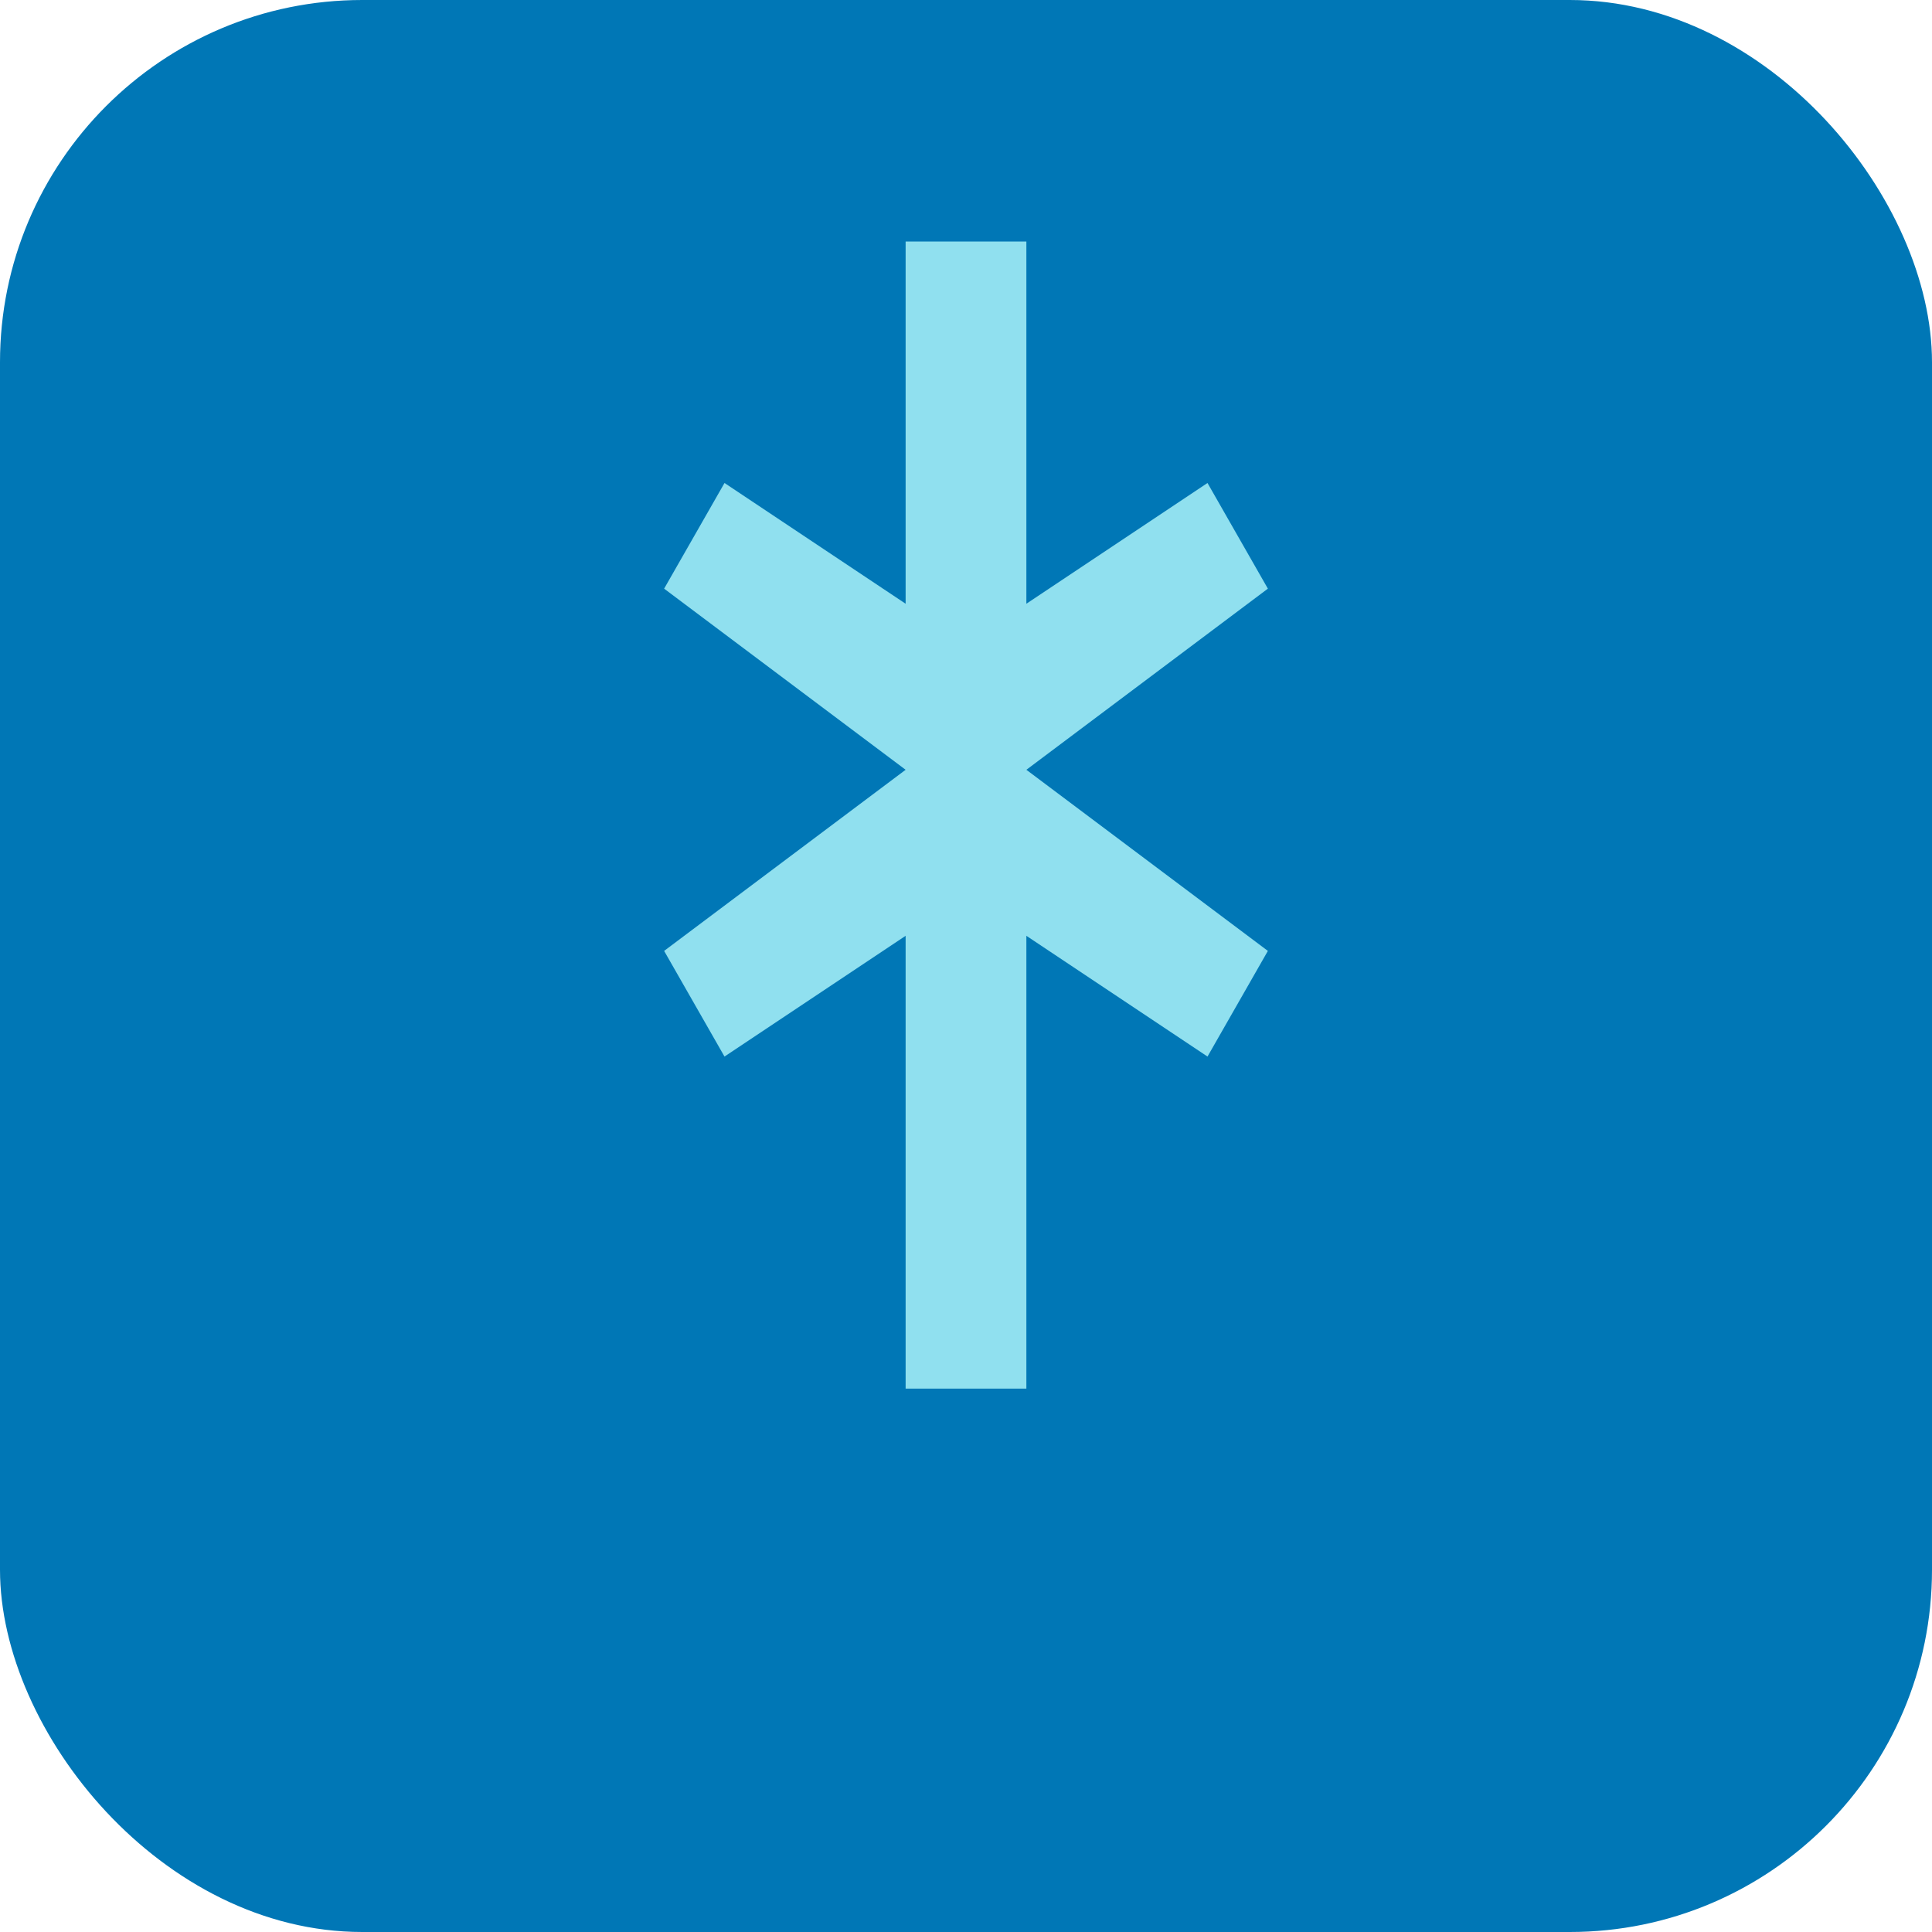 <svg xmlns="http://www.w3.org/2000/svg" viewBox="0 0 64 64">
  <rect width="64" height="64" rx="12" fill="#0077b6"/>
  <path fill="#90e0ef" d="M30 8h4v12l6-4 2 3.5-8 6 8 6-2 3.5-6-4V46h-4V31l-6 4-2-3.5 8-6-8-6 2-3.5 6 4z"/>
</svg>
